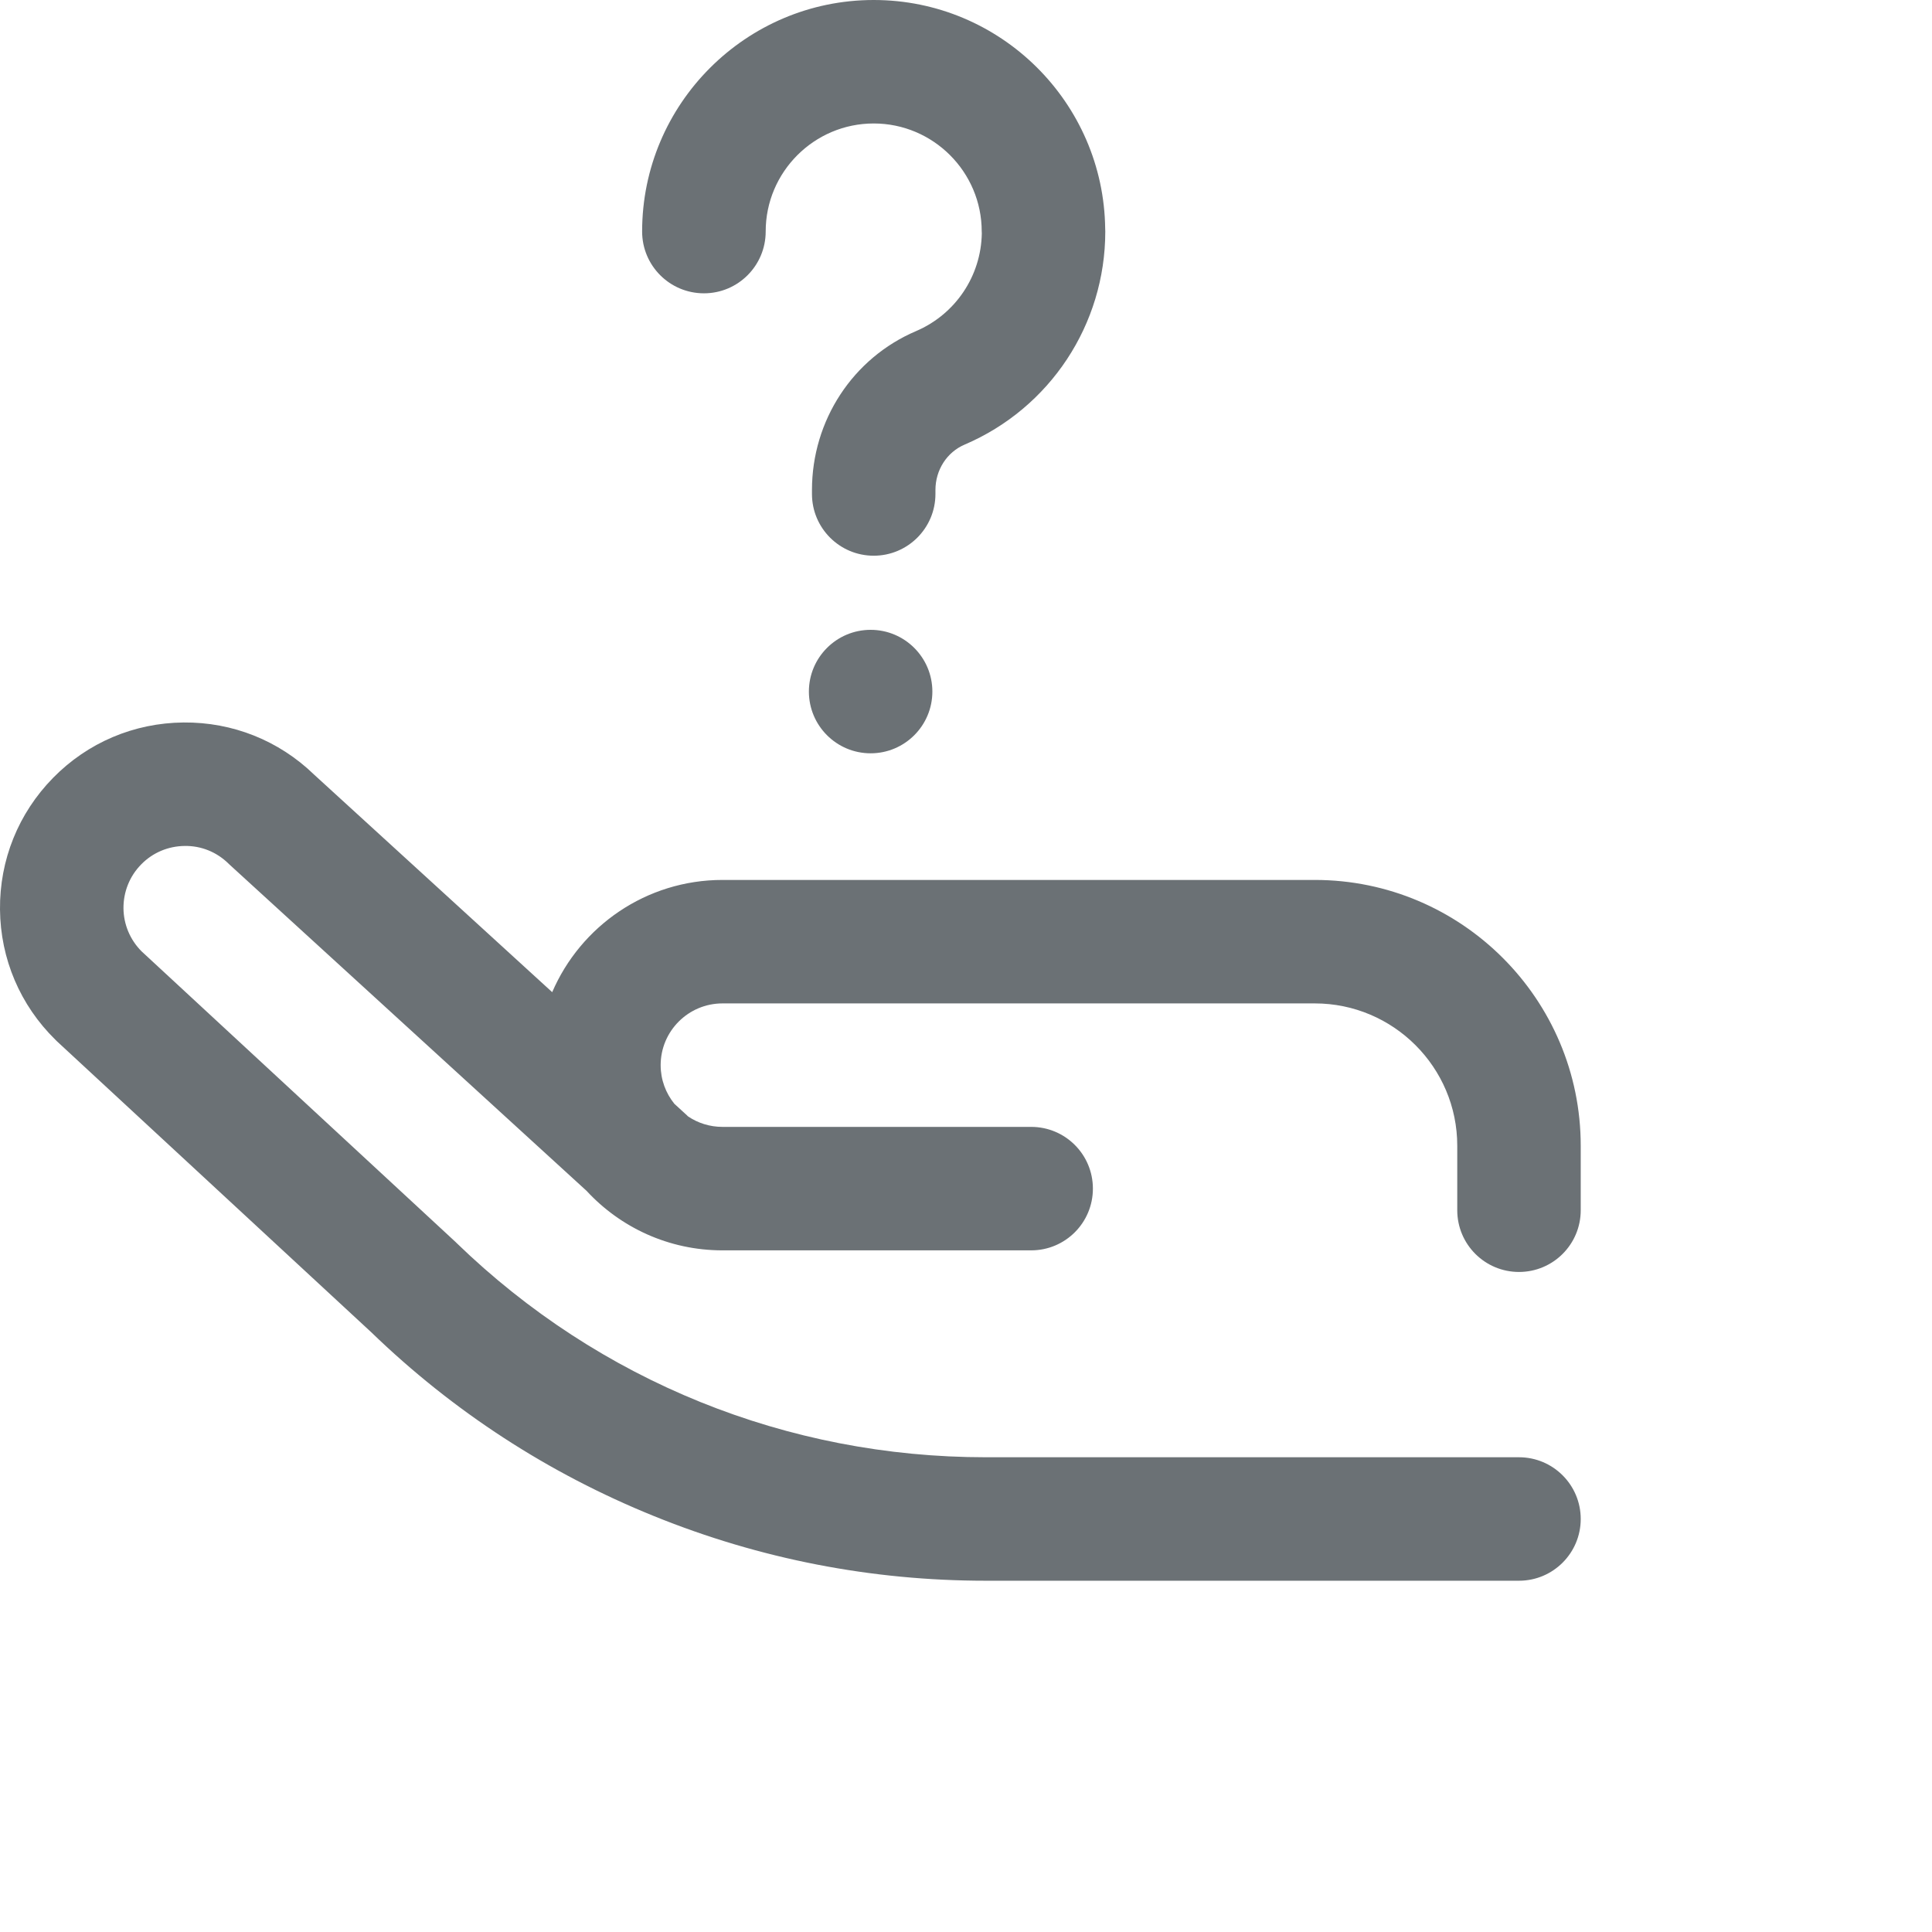 <svg width="25px" height="25px" viewBox="0 0 22 22" version="1.1" fill="#6B7175" xmlns="http://www.w3.org/2000/svg" xmlns:xlink="http://www.w3.org/1999/xlink">
    <title>ask</title>
    <g id="Page-1" stroke="none" stroke-width="1" fill-rule="evenodd">
        <g id="2.-More-Menu" transform="translate(-1044, -160)" fill-rule="nonzero">
            <g id="ask" transform="translate(1044, 160)">
                <path d="M10.617,7.875 C10.617,8.263 10.302,8.578 9.914,8.578 L9.914,8.578 C9.526,8.578 9.211,8.263 9.211,7.875 C9.211,7.487 9.526,7.172 9.914,7.172 L9.914,7.172 C10.302,7.172 10.617,7.487 10.617,7.875 Z M8.016,3.34 C8.404,3.34 8.719,3.025 8.719,2.636 C8.719,1.958 9.271,1.406 9.949,1.406 C10.627,1.406 11.179,1.958 11.179,2.636 C11.179,2.643 11.179,2.65 11.18,2.657 C11.172,3.143 10.88,3.578 10.432,3.77 C9.711,4.077 9.246,4.788 9.246,5.58 L9.246,5.625 C9.246,6.013 9.561,6.328 9.949,6.328 C10.337,6.328 10.652,6.013 10.652,5.625 L10.652,5.58 C10.652,5.352 10.782,5.149 10.984,5.063 C11.957,4.647 12.586,3.695 12.586,2.636 C12.586,2.626 12.586,2.616 12.585,2.606 C12.569,1.166 11.393,0 9.949,0 C8.495,0 7.312,1.183 7.312,2.636 C7.312,3.025 7.627,3.34 8.016,3.34 Z M17.297,14.484 C17.685,14.484 18,14.17 18,13.781 L18,13.047 C18,11.378 16.642,10.02 14.972,10.02 L8.227,10.02 C7.358,10.02 6.611,10.547 6.288,11.298 L3.577,8.821 C3.176,8.432 2.648,8.222 2.09,8.227 C1.526,8.232 0.998,8.456 0.604,8.858 C0.209,9.261 -0.005,9.792 0,10.356 C0.005,10.919 0.23,11.447 0.632,11.841 C0.637,11.846 0.642,11.851 0.647,11.856 L4.228,15.171 C5.161,16.073 6.244,16.777 7.447,17.264 C8.653,17.753 9.924,18 11.225,18 L17.297,18 C17.685,18 18,17.685 18,17.297 C18,16.909 17.685,16.594 17.297,16.594 L11.225,16.594 C8.964,16.594 6.824,15.728 5.2,14.155 C5.196,14.151 5.192,14.148 5.189,14.144 L1.611,10.832 C1.481,10.701 1.408,10.527 1.406,10.343 C1.405,10.155 1.476,9.977 1.608,9.843 C1.739,9.709 1.915,9.635 2.103,9.633 C2.29,9.63 2.468,9.702 2.602,9.834 C2.608,9.84 2.614,9.846 2.62,9.851 L6.679,13.56 C7.064,13.977 7.615,14.238 8.227,14.238 L11.742,14.238 C12.131,14.238 12.445,13.923 12.445,13.535 C12.445,13.147 12.131,12.832 11.742,12.832 L8.227,12.832 C8.081,12.832 7.946,12.788 7.834,12.712 C7.83,12.708 7.826,12.704 7.822,12.7 L7.679,12.569 C7.582,12.449 7.523,12.296 7.523,12.129 C7.523,11.741 7.839,11.426 8.227,11.426 L14.972,11.426 C15.866,11.426 16.594,12.153 16.594,13.047 L16.594,13.781 C16.594,14.17 16.909,14.484 17.297,14.484 Z" id="Shape"></path>
            </g>
        </g>
    </g>
</svg>